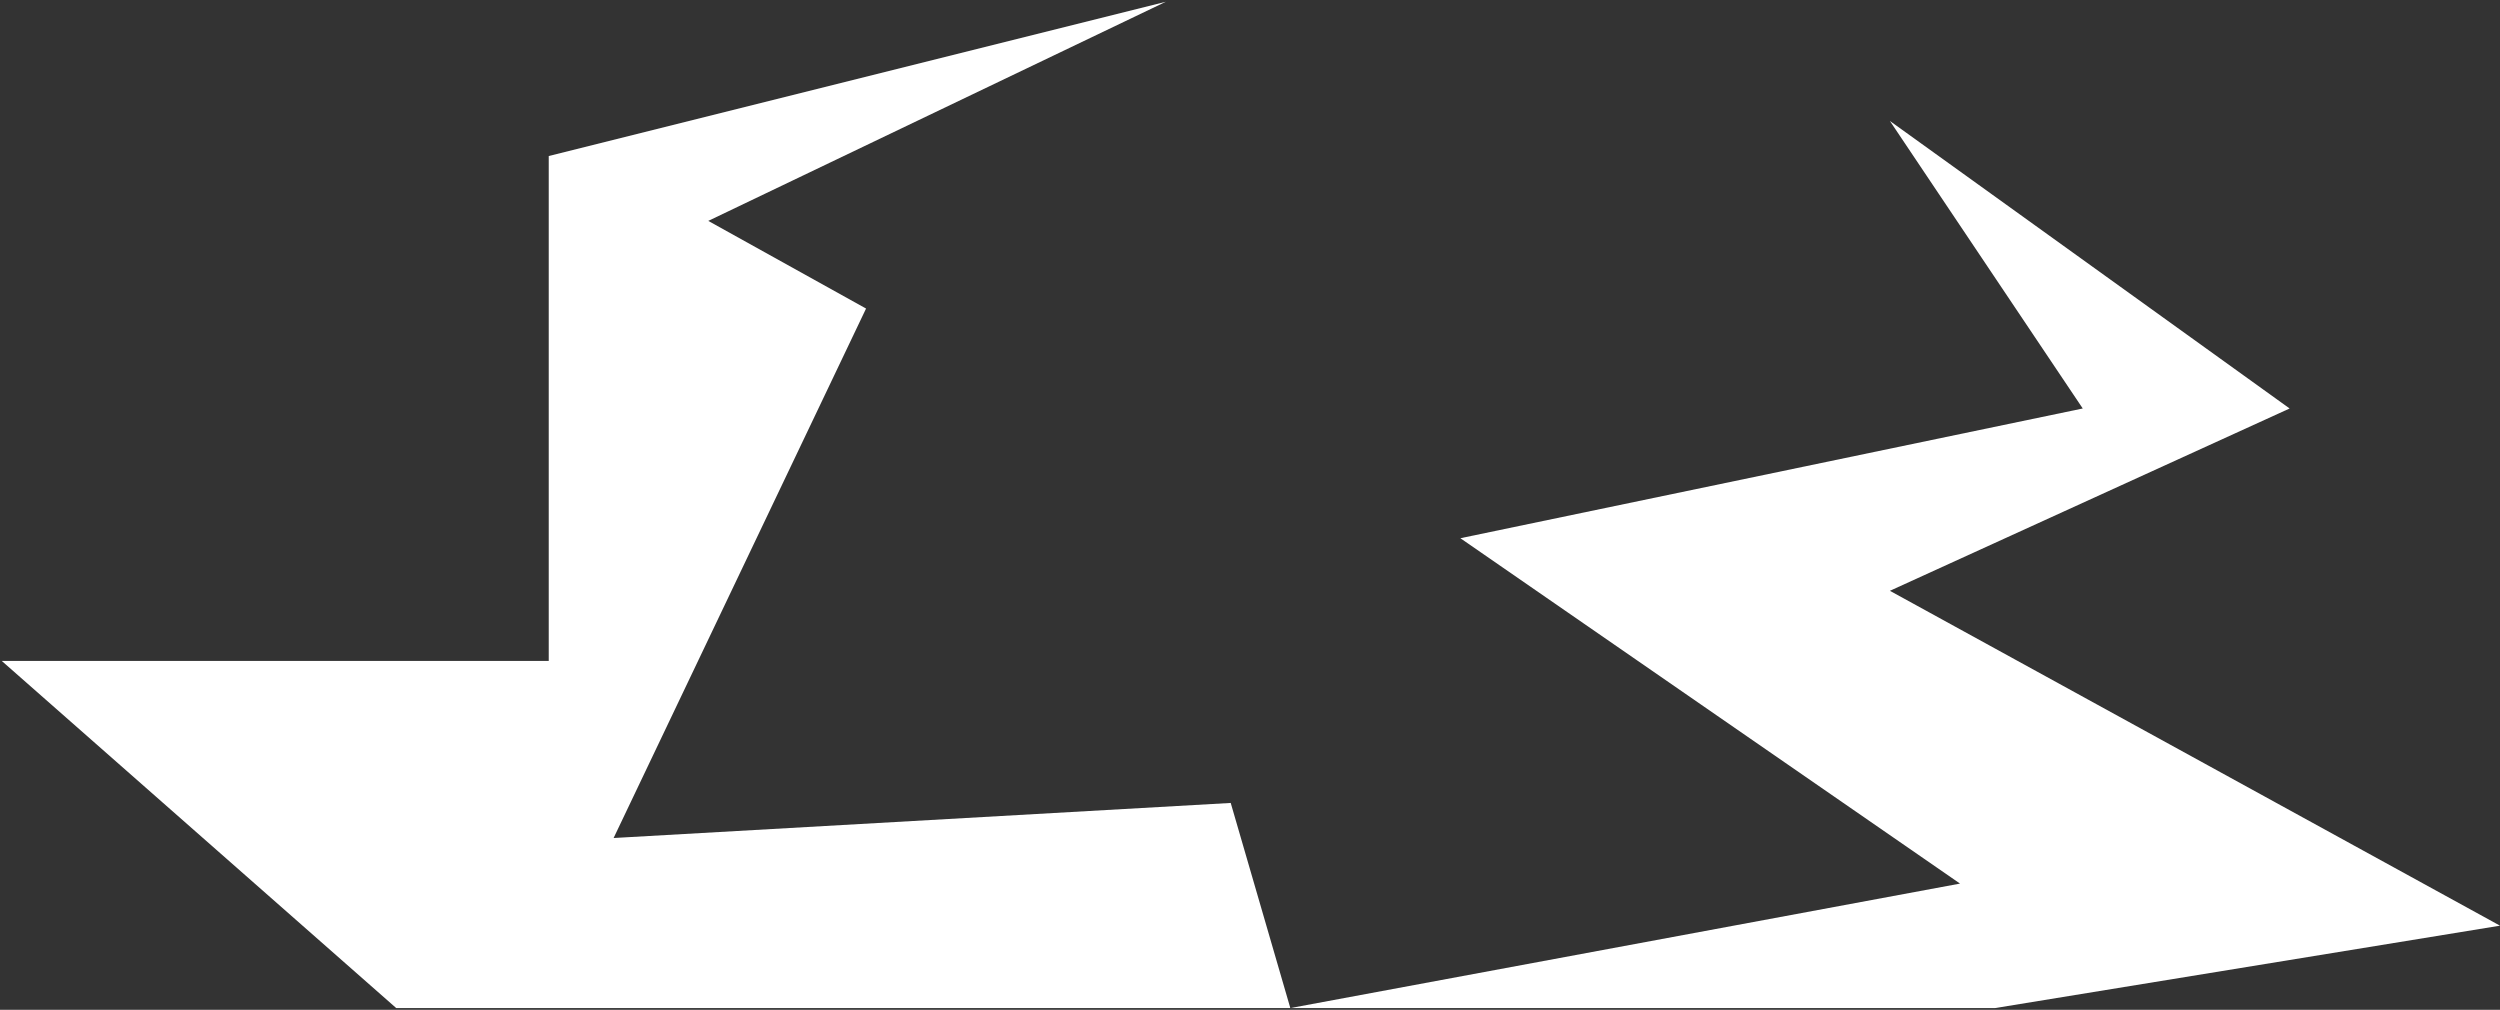 <?xml version="1.0" encoding="UTF-8"?> <svg xmlns="http://www.w3.org/2000/svg" width="713" height="288" viewBox="0 0 713 288" fill="none"><rect x="0" y="0" width="713" height="288" fill="#333333" stroke="none"/> <path d="M368 287.5L559 252L416.5 153.5L594 116.5L539 34.5L653 116.5L539 168.5L713 264L569 287.5H368H113L0.5 188.5H156.5V44.5L332.5 0.5L202 63L247 88L175 239L351 229L368 287.5Z" fill="white"></path> </svg> 